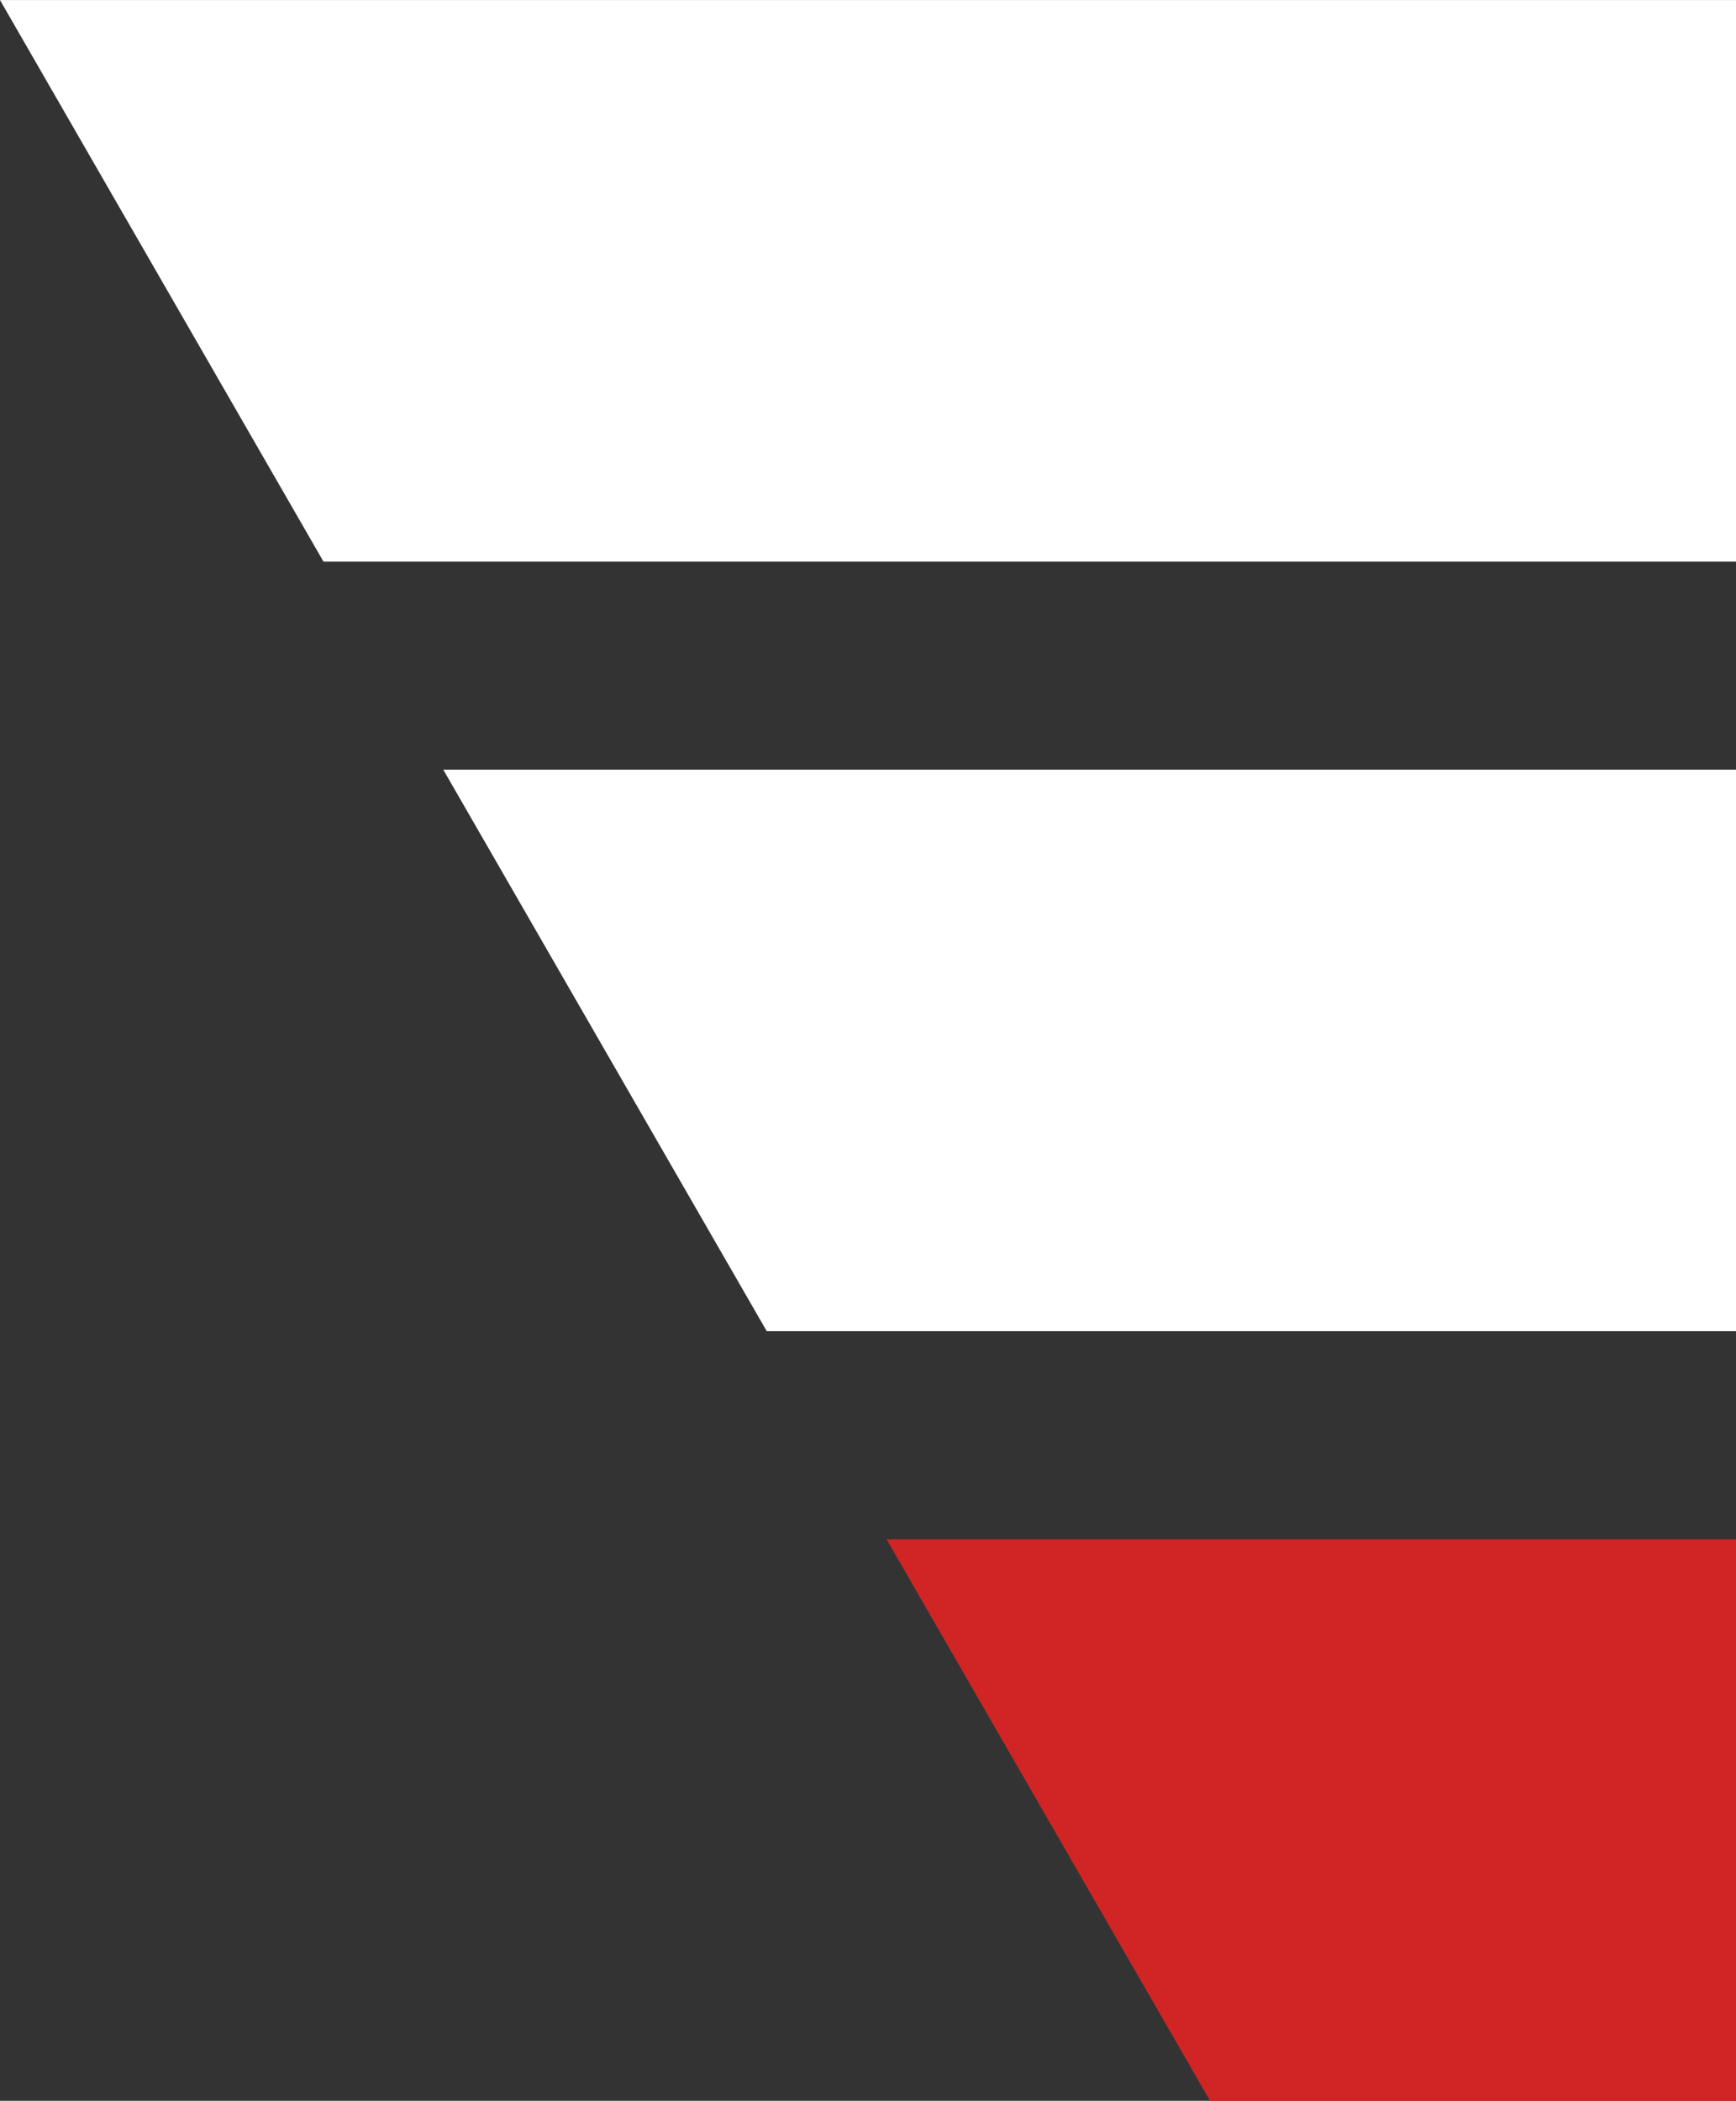 <svg xmlns="http://www.w3.org/2000/svg" width="20.14mm" height="24.36mm"
viewBox="0 0 57.1 69.06"><rect x="0" y="0" width="57.1" height="69.06" fill="#333333" stroke="none"/><polygon points="0 0 57.1 0 57.1 18.46 10.64 18.46 0 0"
style="fill:#fff"/><polygon points="14.58 25.3 57.1 25.3 57.1 43.76 25.22 43.76
14.58 25.3" style="fill:#fff"/><polygon points="29.16 50.6 57.1 50.6 57.1 69.06
39.8 69.06 29.16 50.6" style="fill:#d12424"/></svg>

